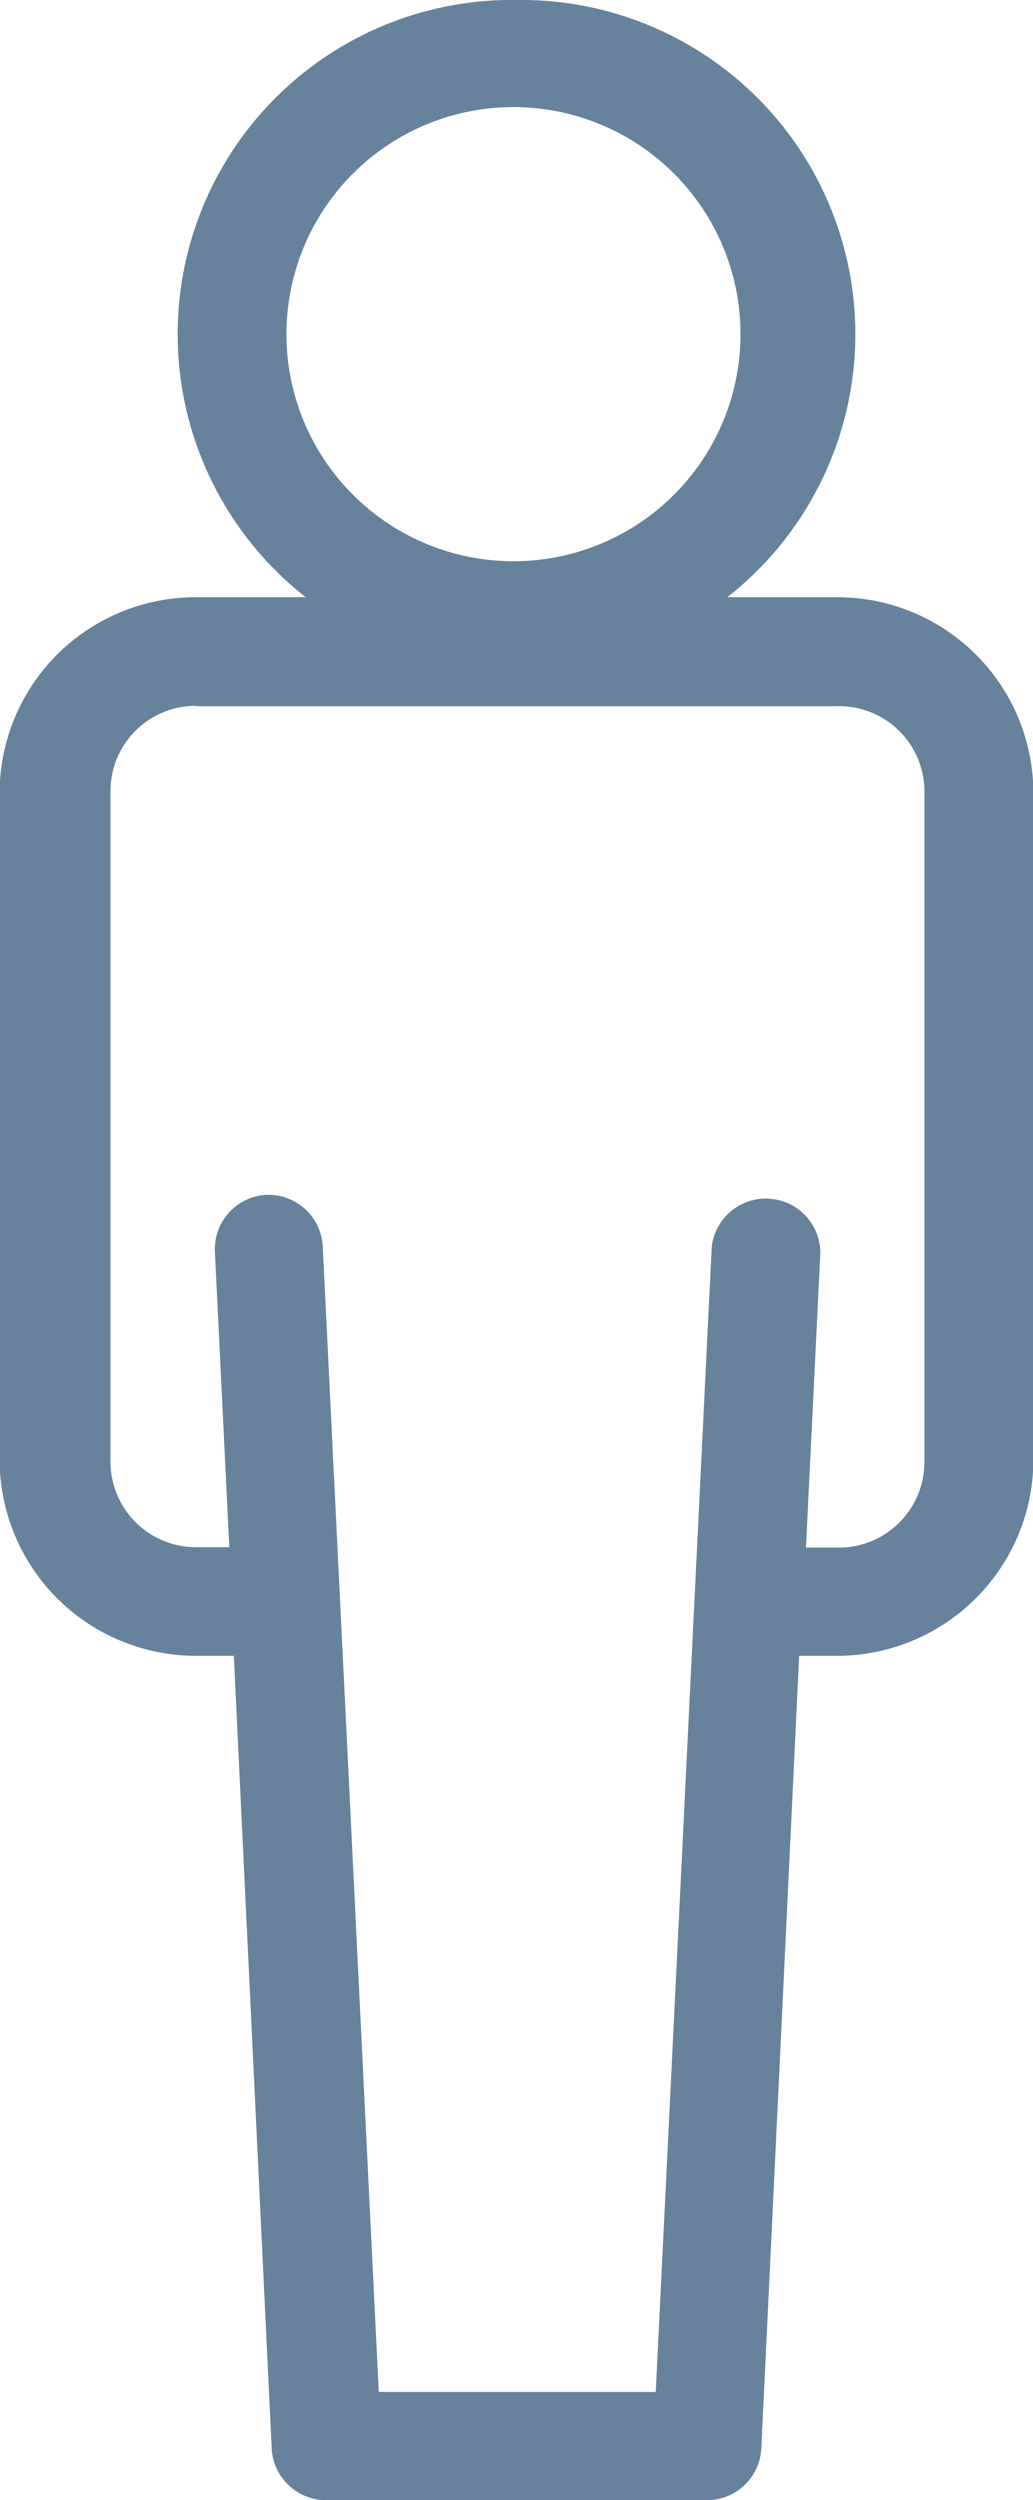 <?xml version="1.0" encoding="UTF-8"?> <svg xmlns="http://www.w3.org/2000/svg" id="Capa_1" data-name="Capa 1" viewBox="0 0 27.3 66.06"><defs><style>.cls-1{fill:#66829c;}</style></defs><title>usser-blue</title><path class="cls-1" d="M6487.35,2255a8.83,8.83,0,0,0-5.57,15.78h-2.9a5.18,5.18,0,0,0-5.19,5.14v17.67a5.19,5.19,0,0,0,5.19,5.16h1l1,20.94a1.44,1.44,0,0,0,1.44,1.37h10.06a1.44,1.44,0,0,0,1.44-1.37l1-20.94h1a5.19,5.19,0,0,0,5.19-5.16v-17.67a5.18,5.18,0,0,0-5.19-5.14h-2.9A8.83,8.83,0,0,0,6487.35,2255Zm0,2.83a6,6,0,1,1-6.08,6A6,6,0,0,1,6487.35,2257.83Zm-8.46,15.83h16.93a2.25,2.25,0,0,1,2.31,2.27v17.67a2.26,2.26,0,0,1-2.31,2.29H6495l0.38-7.79a1.44,1.44,0,0,0-2.87-.16l-1.48,30.26h-7.32l-1.48-30.26a1.44,1.44,0,0,0-1.5-1.37h0a1.44,1.44,0,0,0-1.35,1.52h0l0.38,7.79h-0.83a2.26,2.26,0,0,1-2.31-2.29v-17.67A2.25,2.25,0,0,1,6478.89,2273.65Z" transform="translate(-6473.7 -2255)"></path></svg> 